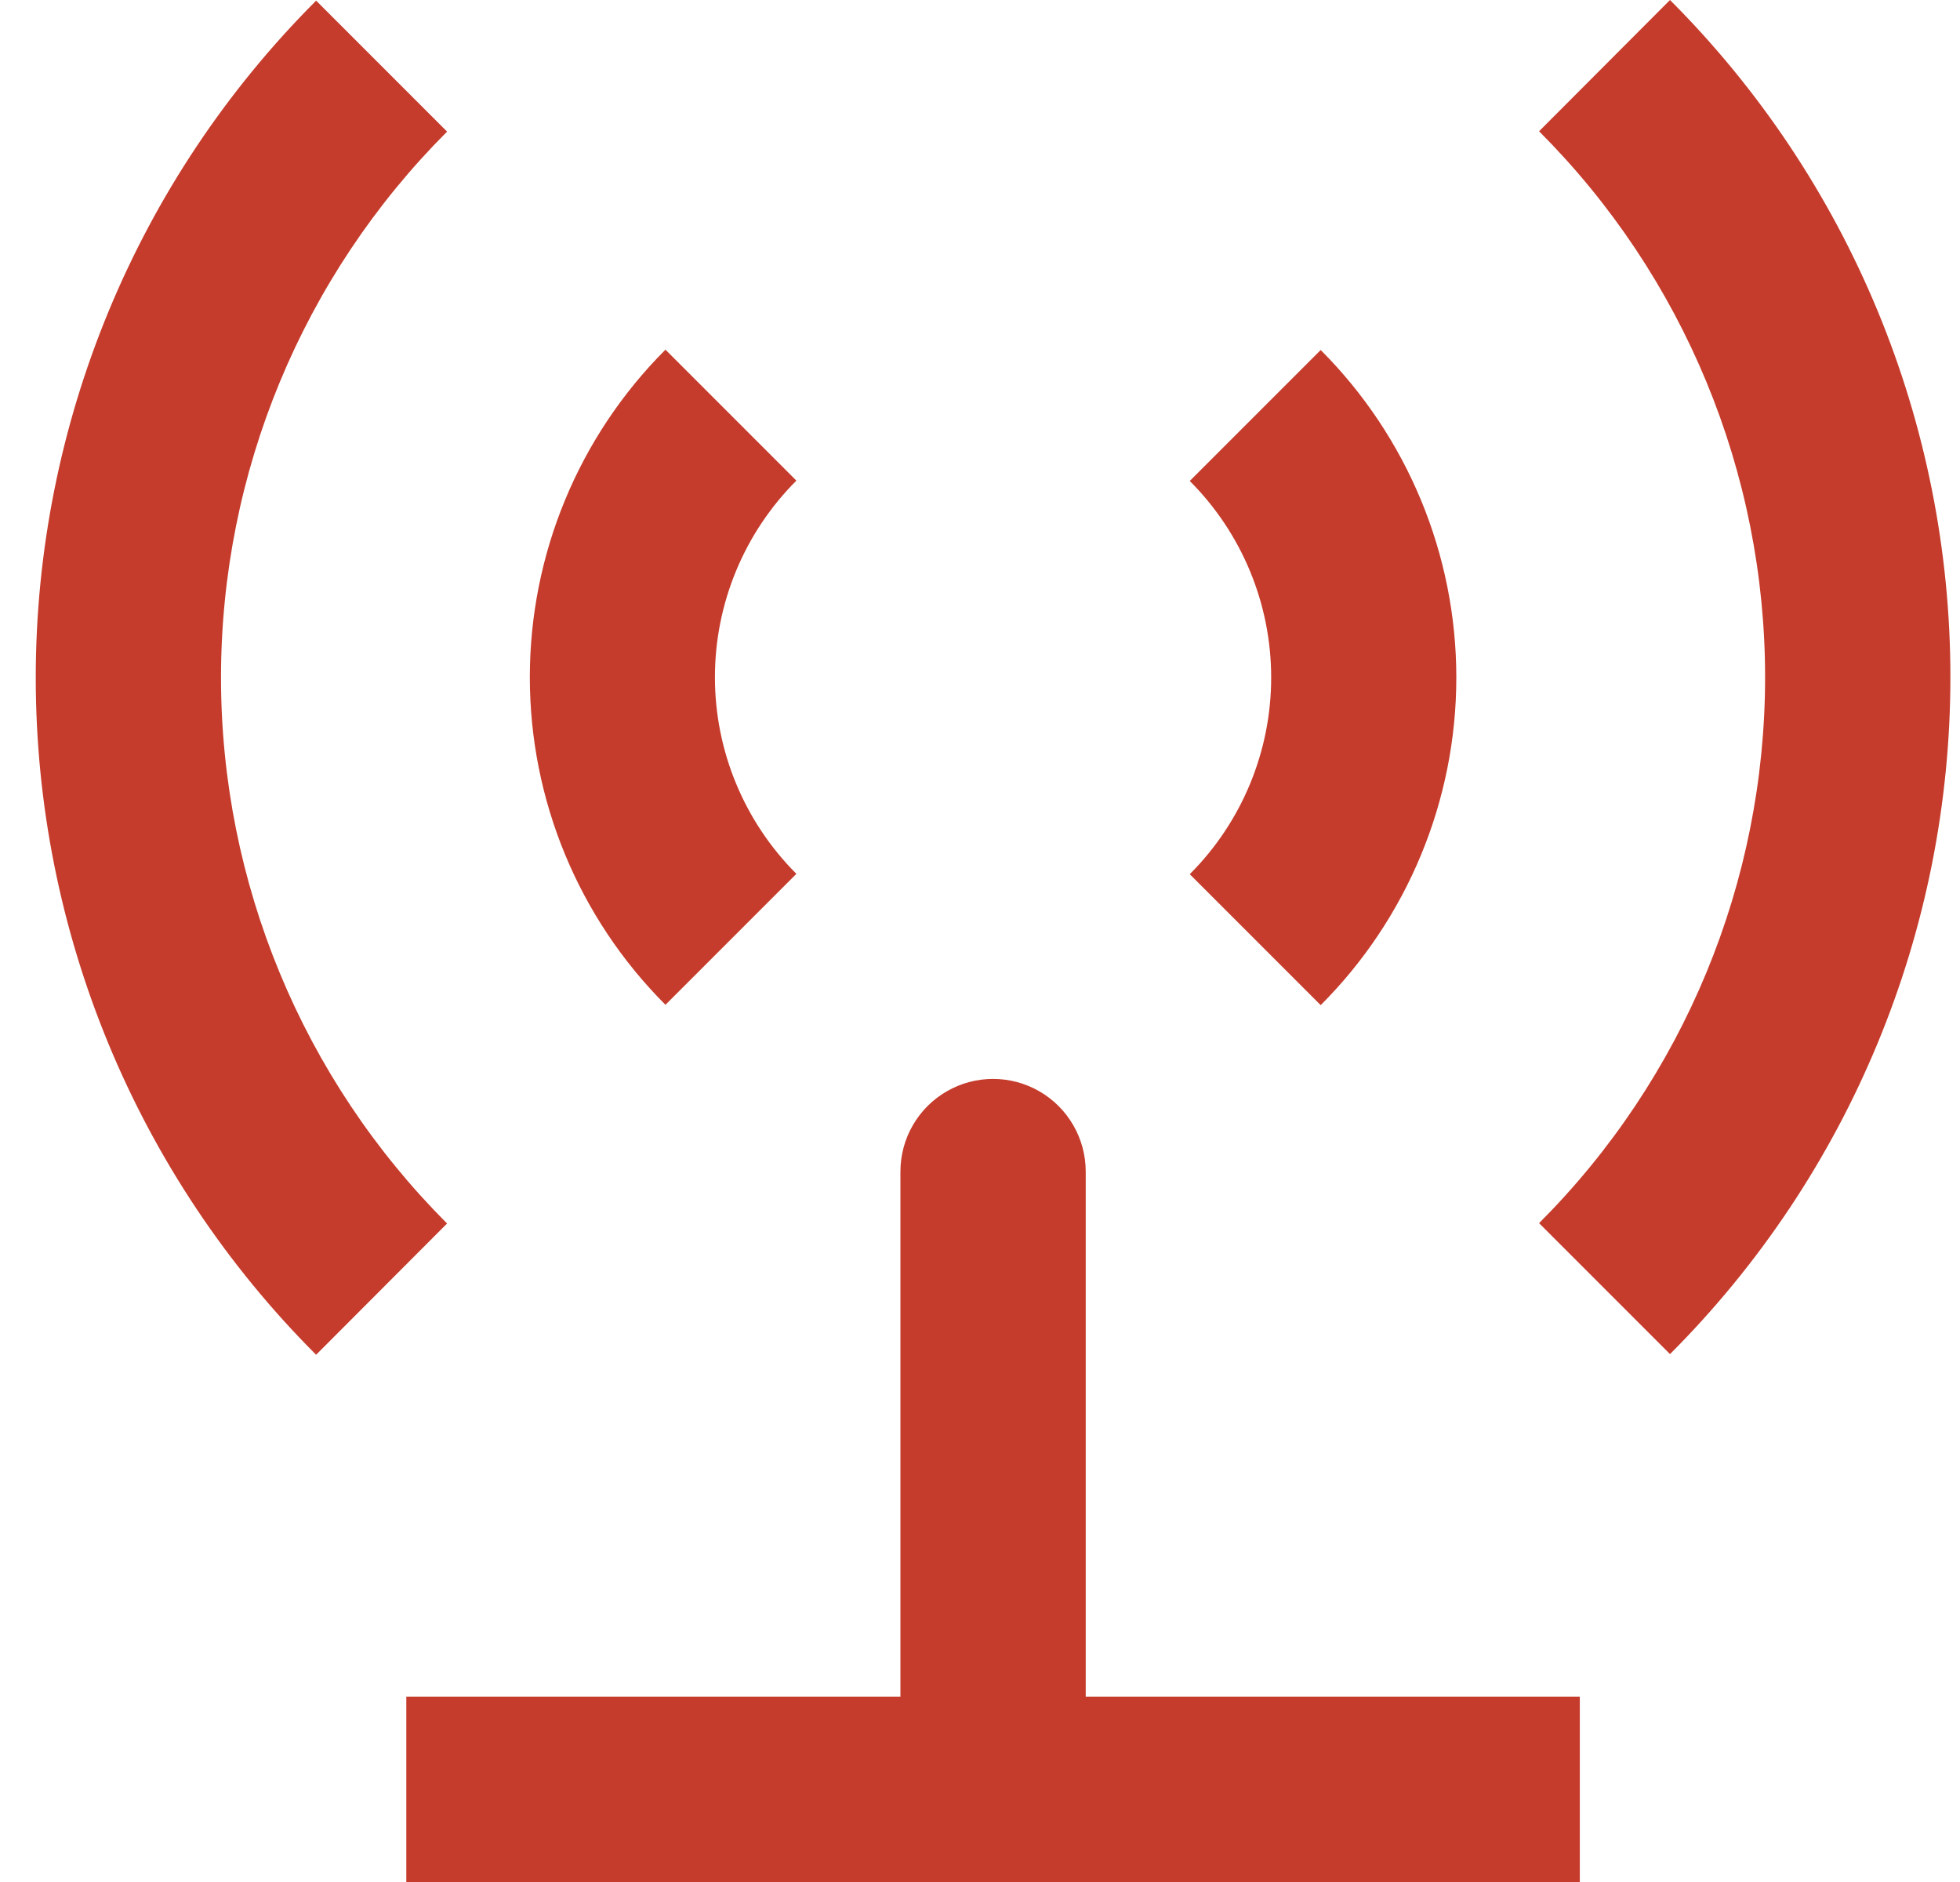 <svg xmlns="http://www.w3.org/2000/svg" width="50" height="48" viewBox="0 0 50 48" fill="none"><path d="M16.976 8.918C14.76 11.134 13.516 14.139 13.516 17.273C13.516 20.406 14.76 23.412 16.976 25.627L20.316 22.287C18.986 20.957 18.238 19.154 18.238 17.273C18.238 15.392 18.985 13.588 20.316 12.258L16.976 8.918Z" fill="#C53C2C"></path><path d="M33.691 25.636C35.906 23.42 37.151 20.415 37.151 17.281C37.151 14.148 35.906 11.143 33.691 8.927L30.351 12.267V12.267C31.681 13.597 32.428 15.401 32.428 17.281C32.428 19.162 31.681 20.966 30.351 22.296L33.691 25.636Z" fill="#C53C2C"></path><path d="M11.405 31.205C7.713 27.512 5.638 22.503 5.638 17.281C5.638 12.059 7.713 7.05 11.405 3.357L8.065 0.017H8.064C3.484 4.596 0.912 10.808 0.912 17.285C0.912 23.761 3.484 29.973 8.064 34.553L11.405 31.205Z" fill="#C53C2C"></path><path d="M39.262 3.348C42.954 7.041 45.028 12.05 45.028 17.272C45.028 22.495 42.954 27.503 39.262 31.196L42.602 34.536H42.602C47.182 29.956 49.755 23.745 49.755 17.268C49.755 10.791 47.182 4.58 42.602 0L39.262 3.348Z" fill="#C53C2C"></path><path d="M27.697 29.881C27.697 29.036 27.246 28.256 26.515 27.834C25.784 27.412 24.882 27.412 24.152 27.834C23.42 28.256 22.97 29.036 22.97 29.881V43.273H10.365V48H40.301V43.273H27.697L27.697 29.881Z" fill="#C53C2C"></path></svg>